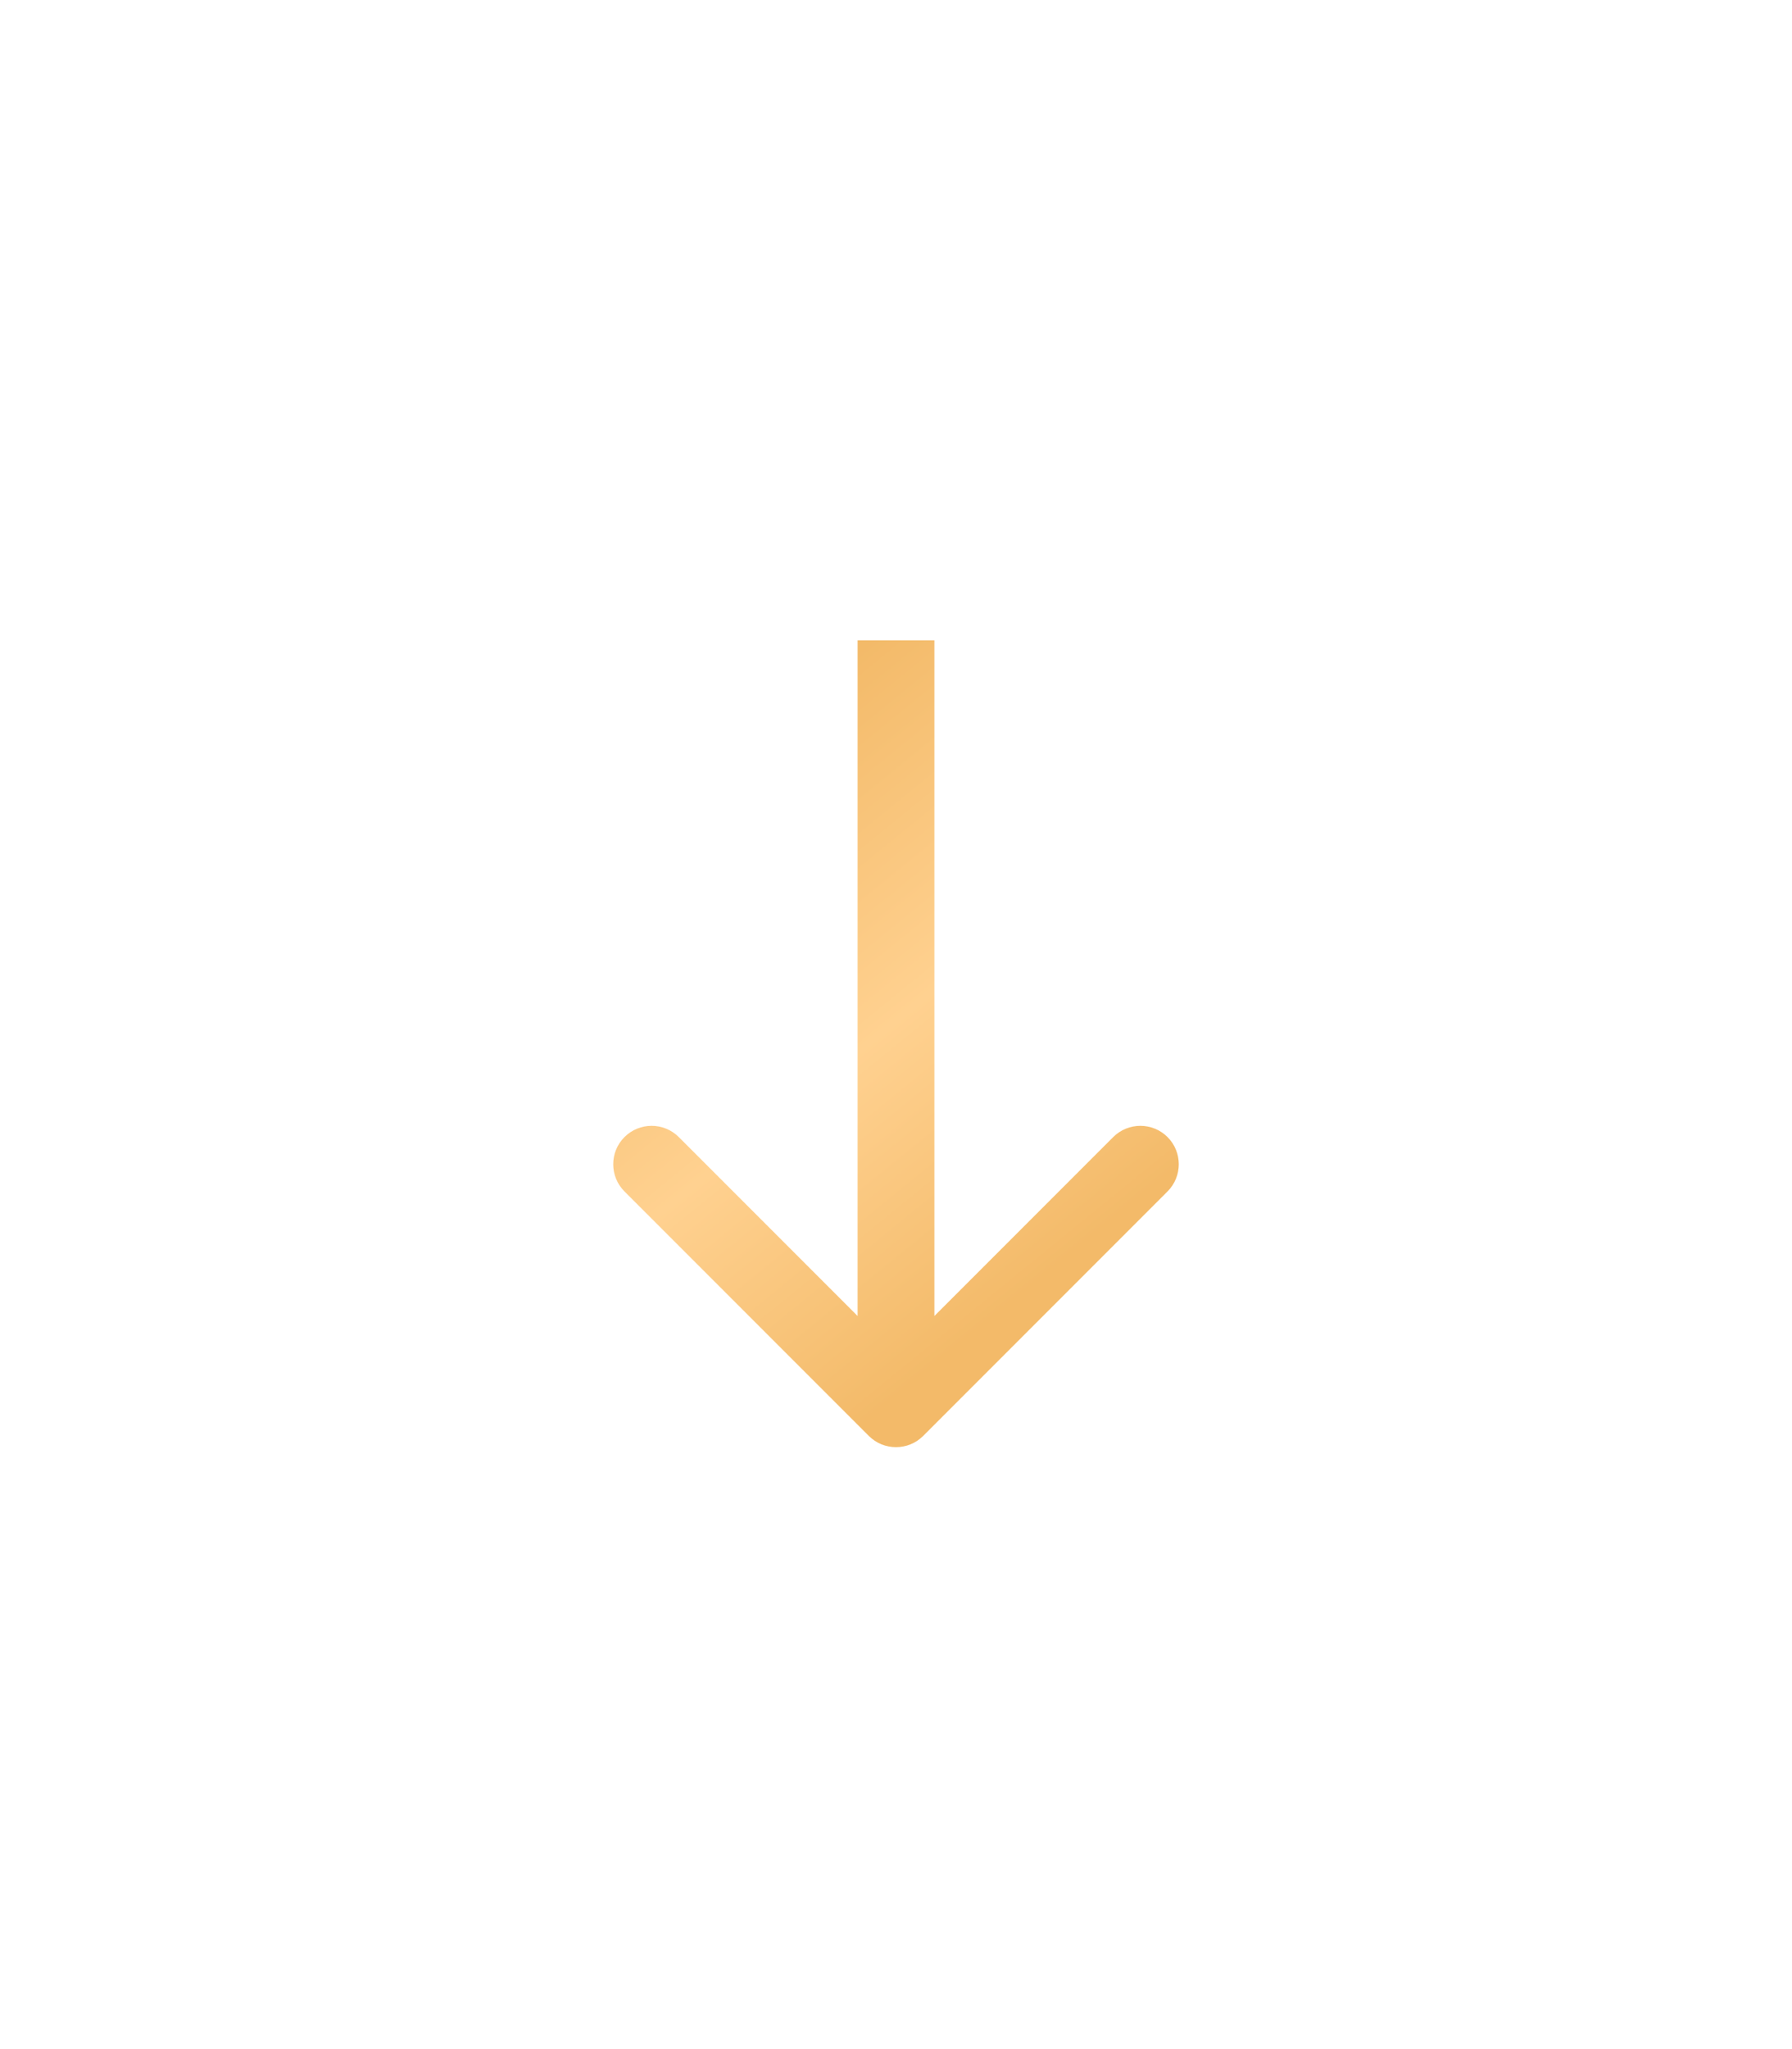 <svg width="70" height="80" viewBox="0 0 70 80" fill="none" xmlns="http://www.w3.org/2000/svg">
<g filter="url(#filter0_bd_150_18966)">
<rect x="5" y="4" width="60" height="70" rx="15" fill="white" fill-opacity="0.3" shape-rendering="crispEdges"/>
<path d="M33.939 55.061C34.525 55.646 35.475 55.646 36.061 55.061L45.607 45.515C46.192 44.929 46.192 43.979 45.607 43.393C45.021 42.808 44.071 42.808 43.485 43.393L35 51.879L26.515 43.393C25.929 42.808 24.979 42.808 24.393 43.393C23.808 43.979 23.808 44.929 24.393 45.515L33.939 55.061ZM33.5 24L33.5 54L36.5 54L36.5 24L33.5 24Z" fill="url(#paint0_linear_150_18966)"/>
</g>
<defs>
<filter id="filter0_bd_150_18966" x="0" y="0" width="70" height="80" filterUnits="userSpaceOnUse" color-interpolation-filters="sRGB">
<feFlood flood-opacity="0" result="BackgroundImageFix"/>
<feGaussianBlur in="BackgroundImageFix" stdDeviation="1.5"/>
<feComposite in2="SourceAlpha" operator="in" result="effect1_backgroundBlur_150_18966"/>
<feColorMatrix in="SourceAlpha" type="matrix" values="0 0 0 0 0 0 0 0 0 0 0 0 0 0 0 0 0 0 127 0" result="hardAlpha"/>
<feOffset dy="1"/>
<feGaussianBlur stdDeviation="2.5"/>
<feComposite in2="hardAlpha" operator="out"/>
<feColorMatrix type="matrix" values="0 0 0 0 0.572 0 0 0 0 0.572 0 0 0 0 0.572 0 0 0 0.25 0"/>
<feBlend mode="normal" in2="effect1_backgroundBlur_150_18966" result="effect2_dropShadow_150_18966"/>
<feBlend mode="normal" in="SourceGraphic" in2="effect2_dropShadow_150_18966" result="shape"/>
</filter>
<linearGradient id="paint0_linear_150_18966" x1="34" y1="24" x2="48.867" y2="42.262" gradientUnits="userSpaceOnUse">
<stop stop-color="#F3BA69"/>
<stop offset="0.516" stop-color="#FFD190"/>
<stop offset="1" stop-color="#F3BA69"/>
</linearGradient>
</defs>
</svg>
